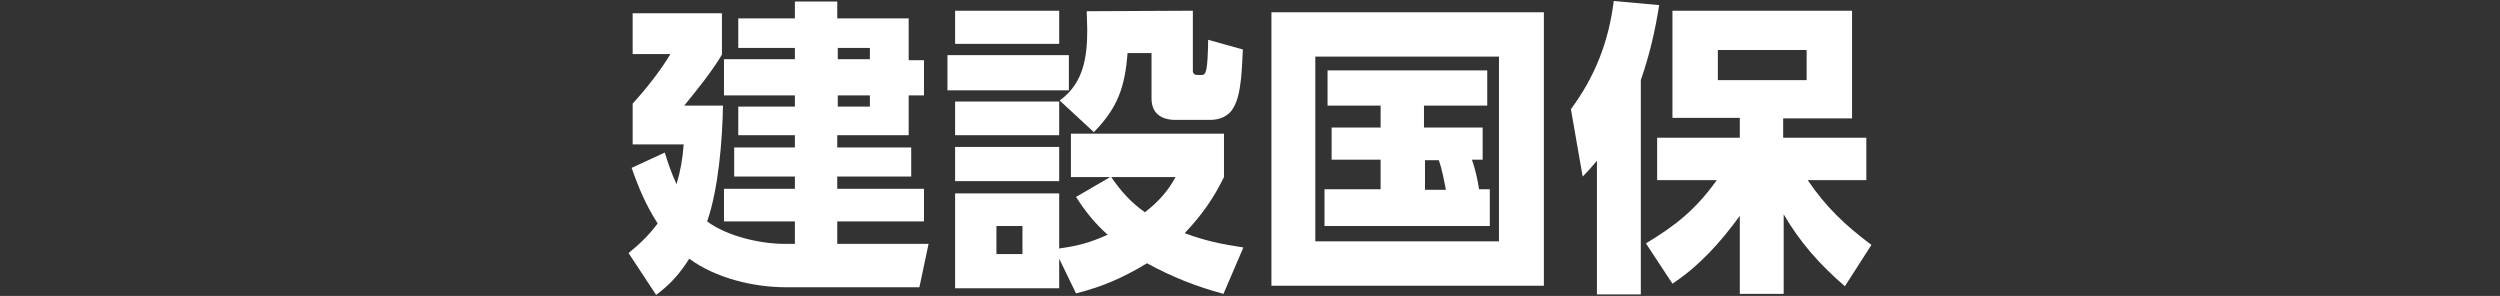 <?xml version="1.0" encoding="utf-8"?>
<!-- Generator: Adobe Illustrator 24.3.0, SVG Export Plug-In . SVG Version: 6.00 Build 0)  -->
<svg version="1.1" id="_レイヤー_2" xmlns="http://www.w3.org/2000/svg" xmlns:xlink="http://www.w3.org/1999/xlink" x="0px"
	 y="0px" viewBox="0 0 490 58" style="enable-background:new 0 0 490 58;" xml:space="preserve">
<rect x="0" y="0" width="490" height="58" fill="#333333" stroke="none"/>
<style type="text/css">
	.st0{fill:#FFFFFF;}
</style>
<g id="_レイヤー_1-2">
	<path class="st0" d="M153.8,47.8h2v-4.4h-13.9V37h13.9v-2.4h-11.9v-5.7h11.9v-2.4h-11.1v-5.6h11.1v-2.2h-13.9v-7.1h13.9V9.4h-11.1
		V3.6h11.1V0.3h8.3v3.3h14v8.2h3v6.9h-3v7.8h-14v2.4h14.5v5.7h-14.5V37h17v6.4h-17v4.4h17.9l-1.8,8.5H154c-6.3,0-13.8-1.8-18.9-5.6
		c-1.9,3-3.7,5-6.5,7.1l-5.4-8.2c2.2-1.8,3.9-3.4,5.7-5.8c-2.3-3.6-3.7-6.9-5.1-10.9l6.5-3c0.7,2.3,1.3,4,2.3,6.2
		c0.8-2.7,1.2-5,1.4-7.8h-10v-8c2.5-2.7,5.5-6.5,7.4-9.7H124V2.6h17.5v8.1c-1.8,3.1-5.1,7.2-7.4,10h7.6c-0.1,6.8-0.9,16.4-3.1,22.7
		C142.5,46.3,149,47.8,153.8,47.8L153.8,47.8z M164.2,9.4v2.2h6.3V9.4H164.2z M164.2,18.7v2.2h6.3v-2.2H164.2z"/>
	<path class="st0" d="M209.5,10.8v6.9h-23.8v-6.9H209.5z M207.6,2.1v6.5h-20.4V2.1H207.6z M207.6,19.9v6.6h-20.4v-6.6H207.6z
		 M217.1,46c-2.5-2.2-4.4-4.6-6.2-7.4l6.7-3.9h-7.7v-8.5h30v8.5c-2.1,4.3-4.4,7.5-7.7,11c4,1.5,7.4,2.2,11.5,2.8l-3.9,9.1
		c-5.5-1.5-10-3.3-15-6c-4.6,2.8-8.7,4.6-13.9,5.9l-3.3-6.8v5.8h-20.4V37.9h20.4v10.8C211.3,48.2,213.8,47.5,217.1,46L217.1,46z
		 M207.6,28.8v6.7h-20.4v-6.7H207.6z M195.3,44.3v5.5h5.1v-5.5H195.3z M233.8,2.1v11.6c0,0.2-0.1,1,0.9,1h0.8c0.9,0,1.2-0.7,1.3-6.9
		l6.8,1.9c-0.2,3.3-0.2,8.8-1.9,11.5c-0.9,1.6-2.7,2.3-4.5,2.3h-6.8c-2.8,0-4.7-1.3-4.7-4.2v-8.9h-4.7c-0.5,6.6-1.9,10.7-6.6,15.5
		l-6.7-6.2c4.7-3.4,5.4-8.5,5.4-13.9c0-1.2-0.1-2.4-0.1-3.6L233.8,2.1L233.8,2.1z M224.4,41.6c2.6-2,4.5-4.1,6-6.9h-12.6
		C219.7,37.5,221.7,39.7,224.4,41.6z"/>
	<path class="st0" d="M302.6,2.4V56h-53.4V2.4H302.6z M257.8,11.1v36.2h36V11.1H257.8z M289.9,37.1h2.1v7.2h-32.4v-7.2h11v-5.8h-9.6
		V25h9.6v-4.3h-10.4v-6.9h31.3v6.9h-12.4V25h11.5v6.3h-2.1C289.2,33.3,289.6,35.2,289.9,37.1L289.9,37.1z M279.3,31.4v5.8h4.1
		c-0.4-1.9-0.7-3.9-1.4-5.8H279.3L279.3,31.4z"/>
	<path class="st0" d="M310.2,34.6l-2.3-13.2c4.8-6.5,7.4-13.3,8.4-21.2l8.9,0.8c-0.8,5.1-1.9,9.8-3.6,14.7v42H313V31.5
		C312,32.7,311.3,33.5,310.2,34.6L310.2,34.6z M324.8,35.3V27H341v-3.9h-13.2V2.1h35.2v21.1h-13.5V27h16.3v8.3h-11.5
		c3.6,5.3,7.4,8.9,12.5,12.7l-5.2,8.1c-4.9-4.2-8.8-8.6-12-14.1v15.6H341V42.3c-3.7,5.1-7.9,9.8-13.2,13.3l-5.2-7.9
		c6-3.6,9.8-6.7,13.9-12.4L324.8,35.3L324.8,35.3z M336.7,9.8v5.9h17.4V9.8H336.7z"/>
</g>
</svg>
